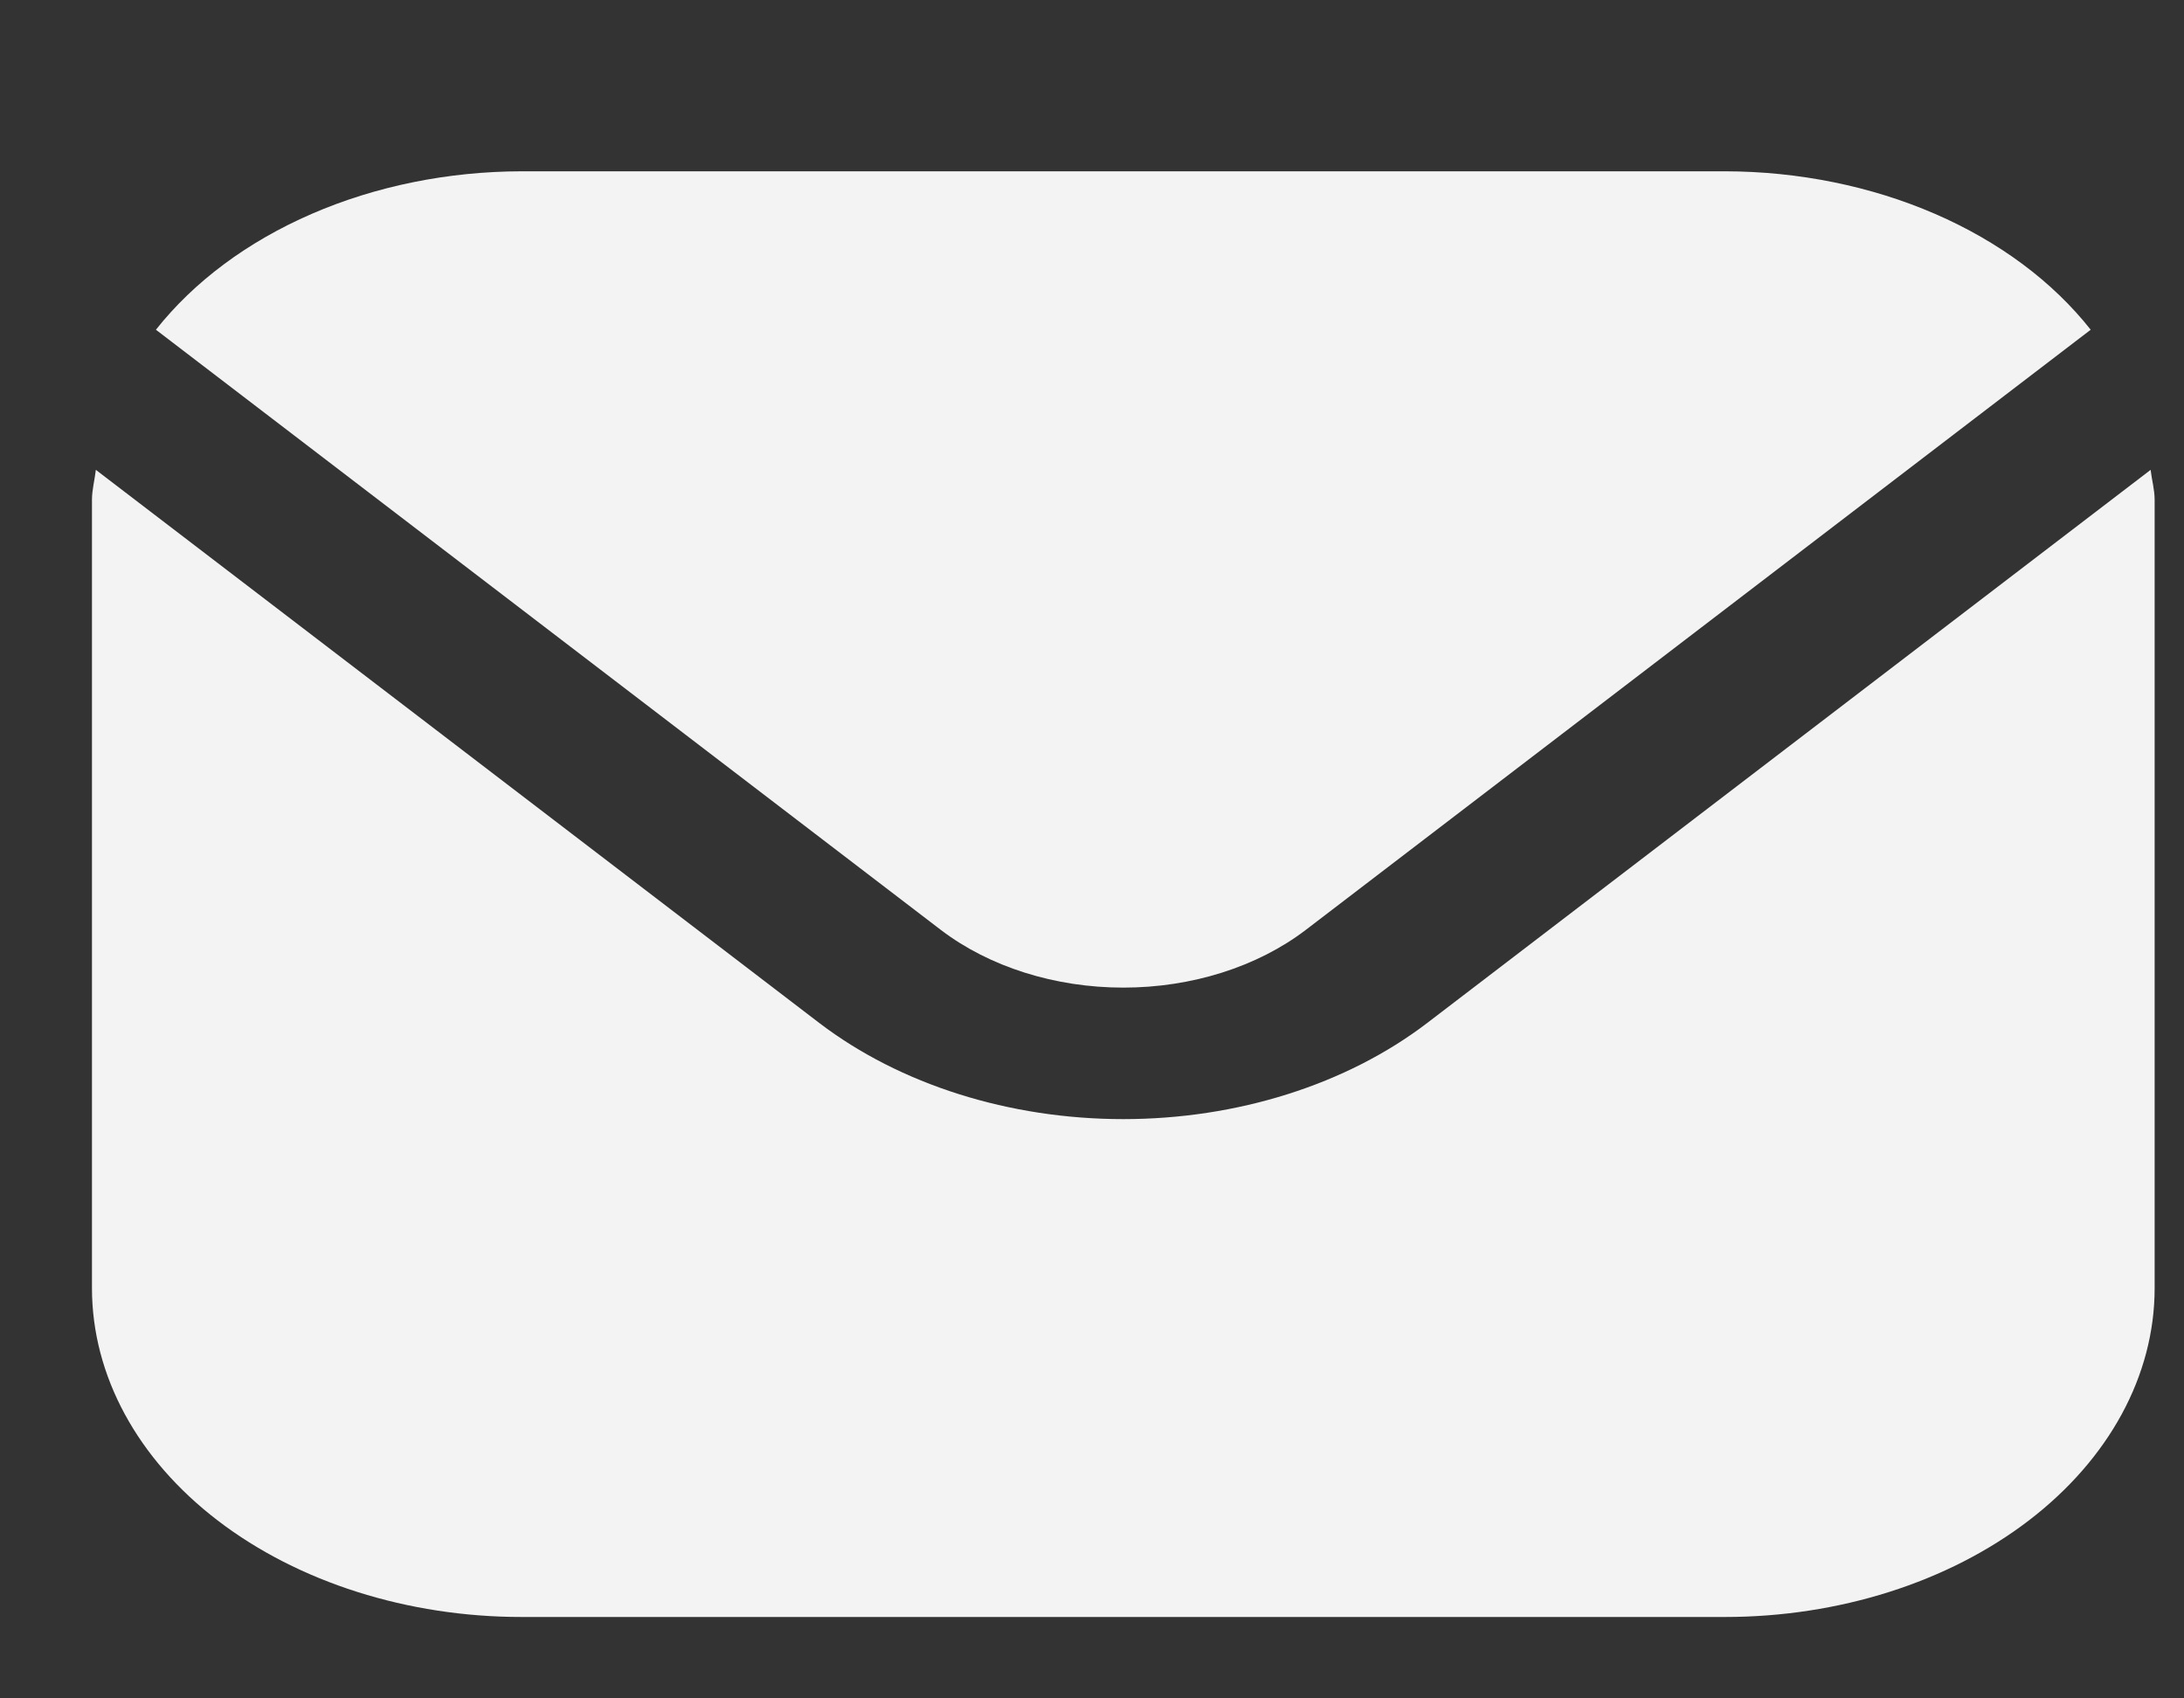 <svg width="18" height="14" viewBox="0 0 18 14" fill="none" xmlns="http://www.w3.org/2000/svg">
<rect x="0" y="0" width="18" height="14" fill="#333333" stroke="none"/>
<g clip-path="url(#clip0_3142_1984)">
<path d="M17.725 3.873L11.762 8.433C11.098 8.94 10.197 9.225 9.258 9.225C8.319 9.225 7.418 8.94 6.753 8.433L0.79 3.873C0.78 3.959 0.758 4.036 0.758 4.121V10.621C0.759 11.339 1.132 12.027 1.796 12.535C2.46 13.043 3.361 13.329 4.299 13.329H14.216C15.155 13.329 16.055 13.043 16.719 12.535C17.383 12.027 17.757 11.339 17.758 10.621V4.121C17.758 4.036 17.735 3.959 17.725 3.873Z" fill="#F3F3F3"/>
<path d="M10.761 7.666L17.231 2.718C16.918 2.321 16.476 1.992 15.948 1.763C15.42 1.534 14.823 1.413 14.216 1.412H4.3C3.693 1.413 3.097 1.534 2.569 1.763C2.041 1.992 1.599 2.321 1.285 2.718L7.755 7.666C8.154 7.97 8.695 8.141 9.258 8.141C9.822 8.141 10.362 7.97 10.761 7.666Z" fill="#F3F3F3"/>
</g>
<defs>
<clipPath id="clip0_3142_1984">
<rect width="17" height="13" fill="white" transform="translate(0.758 0.872)"/>
</clipPath>
</defs>
</svg>

